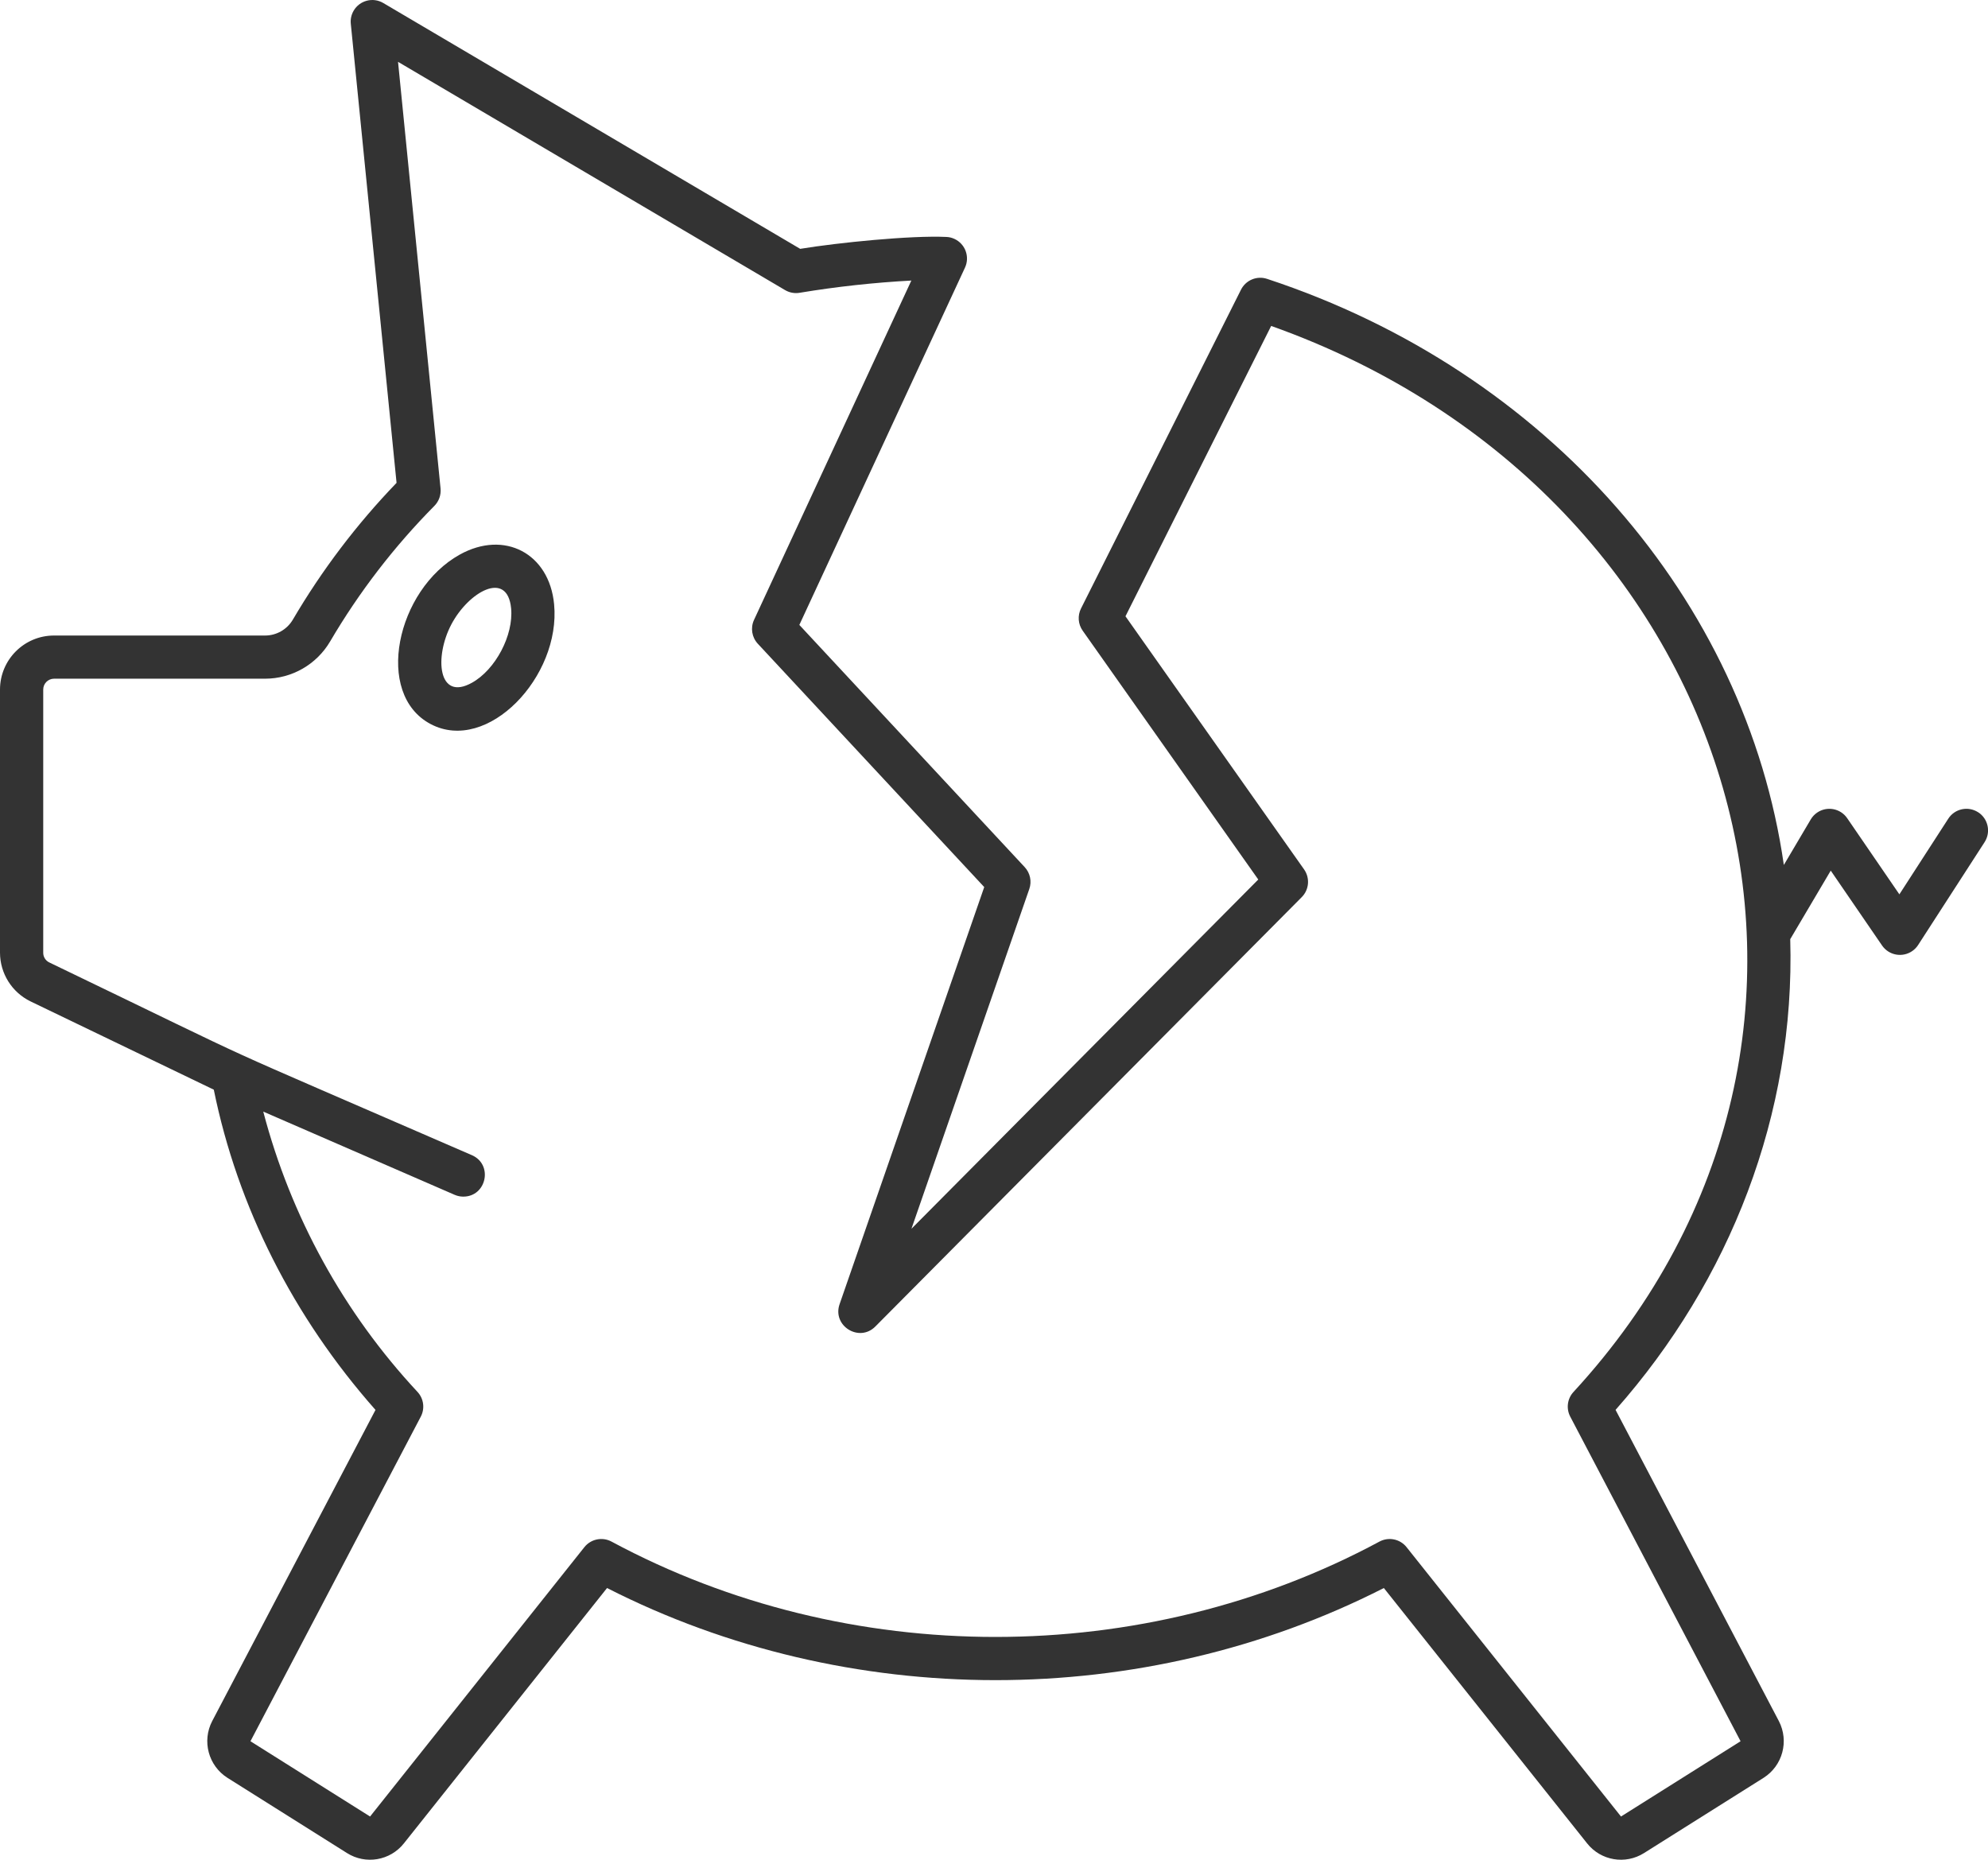 <?xml version="1.0" encoding="UTF-8"?>
<svg id="a" data-name="Group 10" xmlns="http://www.w3.org/2000/svg" viewBox="0 0 590 551.93">
  <g id="b" data-name="Group 9">
    <path id="c" data-name="Path 13" d="M136.45,164.59c-18.79,10.43-25.52,41.41-8.62,50.31,16.85,8.87,38.66-14.11,36.62-35.56-1.43-15.12-14.75-22.11-28-14.75M140.05,202.63c-10.06,5.6-11.2-7.65-6.1-17.32s16.63-16.26,17.74-4.76c.76,7.96-4.64,18.2-11.64,22.08" fill="#333" stroke-width="0"/>
    <path id="d" data-name="Path 14" d="M587.07,241.06c-2.97-1.92-6.94-1.07-8.86,1.91l-14.51,22.45-15.49-22.6c-2-2.92-6-3.66-8.92-1.66-.77.53-1.42,1.22-1.89,2.02l-7.99,13.52c-11.28-78.55-70.05-146.49-153.37-173.94-3.02-1-6.31.37-7.74,3.22l-47.48,94.61c-1.06,2.11-.87,4.64.49,6.57l52.12,73.86-102.93,103.65,34.98-100.85c.78-2.24.25-4.73-1.36-6.47l-66.89-71.89,49.16-106.04c1.49-3.22.09-7.03-3.13-8.52-.75-.35-1.56-.55-2.38-.58-10.46-.5-32.14,1.68-43.4,3.53L113.74.89c-3.06-1.8-6.99-.77-8.78,2.28-.69,1.17-.99,2.53-.85,3.88l13.58,136.25c-11.83,12.28-22.16,25.91-30.79,40.61-1.72,2.91-4.85,4.7-8.23,4.7H16.03c-8.85,0-16.02,7.18-16.03,16.03v78.11c.02,6.15,3.53,11.75,9.06,14.44,2.89,1.4,43.09,20.75,54.39,26.2,7.06,34.73,23.58,67.43,47.99,95.04l-48.47,92.36c-3.08,5.93-1.12,13.23,4.52,16.82l35.5,22.34c5.53,3.49,12.8,2.25,16.87-2.87l60.3-75.79c71.42,36.39,158.91,36.51,230.54,0l60.34,75.8c4.07,5.12,11.34,6.35,16.87,2.86l35.5-22.34c5.64-3.59,7.6-10.88,4.53-16.82l-48.47-92.37c33.98-38.45,53.34-87.71,51.84-139.7l12.02-20.34,15.25,22.25c2.03,2.92,6.04,3.64,8.96,1.61.68-.47,1.26-1.07,1.71-1.76l19.74-30.55c1.92-2.97,1.07-6.94-1.9-8.87,0,0,0,0,0,0M466.98,413.1c-1.84,1.99-2.22,4.93-.96,7.33l50.55,96.33-35.49,22.34-63.64-79.94c-1.93-2.43-5.32-3.12-8.05-1.65-70.1,37.71-157.72,37.75-227.9,0-2.73-1.47-6.13-.77-8.06,1.65l-63.6,79.94-35.5-22.34,50.55-96.33c1.26-2.4.88-5.33-.96-7.33-21.91-23.52-37.64-52.11-45.79-83.2l56.81,24.7c.81.35,1.68.53,2.55.53,6.92,0,8.92-9.53,2.56-12.3-86.26-37.5-53.81-22.71-125.42-57.2-1.11-.53-1.81-1.65-1.8-2.88v-78.12c0-1.77,1.44-3.2,3.21-3.21h62.63c7.94,0,15.28-4.21,19.31-11.06,8.6-14.65,19-28.17,30.95-40.24,1.34-1.36,2-3.24,1.82-5.14l-12.62-126.63,114.86,67.74c1.34.79,2.91,1.07,4.44.78,10.94-1.81,21.97-3.01,33.04-3.61l-46.69,100.71c-1.1,2.37-.65,5.16,1.12,7.07l67.2,72.22-42.93,123.8c-2.22,6.42,5.82,11.44,10.61,6.62l126.56-127.44c2.19-2.21,2.48-5.67.69-8.22l-53.01-75.12,43.24-86.17c140.23,49.86,187.38,210.38,89.73,316.36" fill="#333" stroke-width="0"/>
  </g>
</svg>